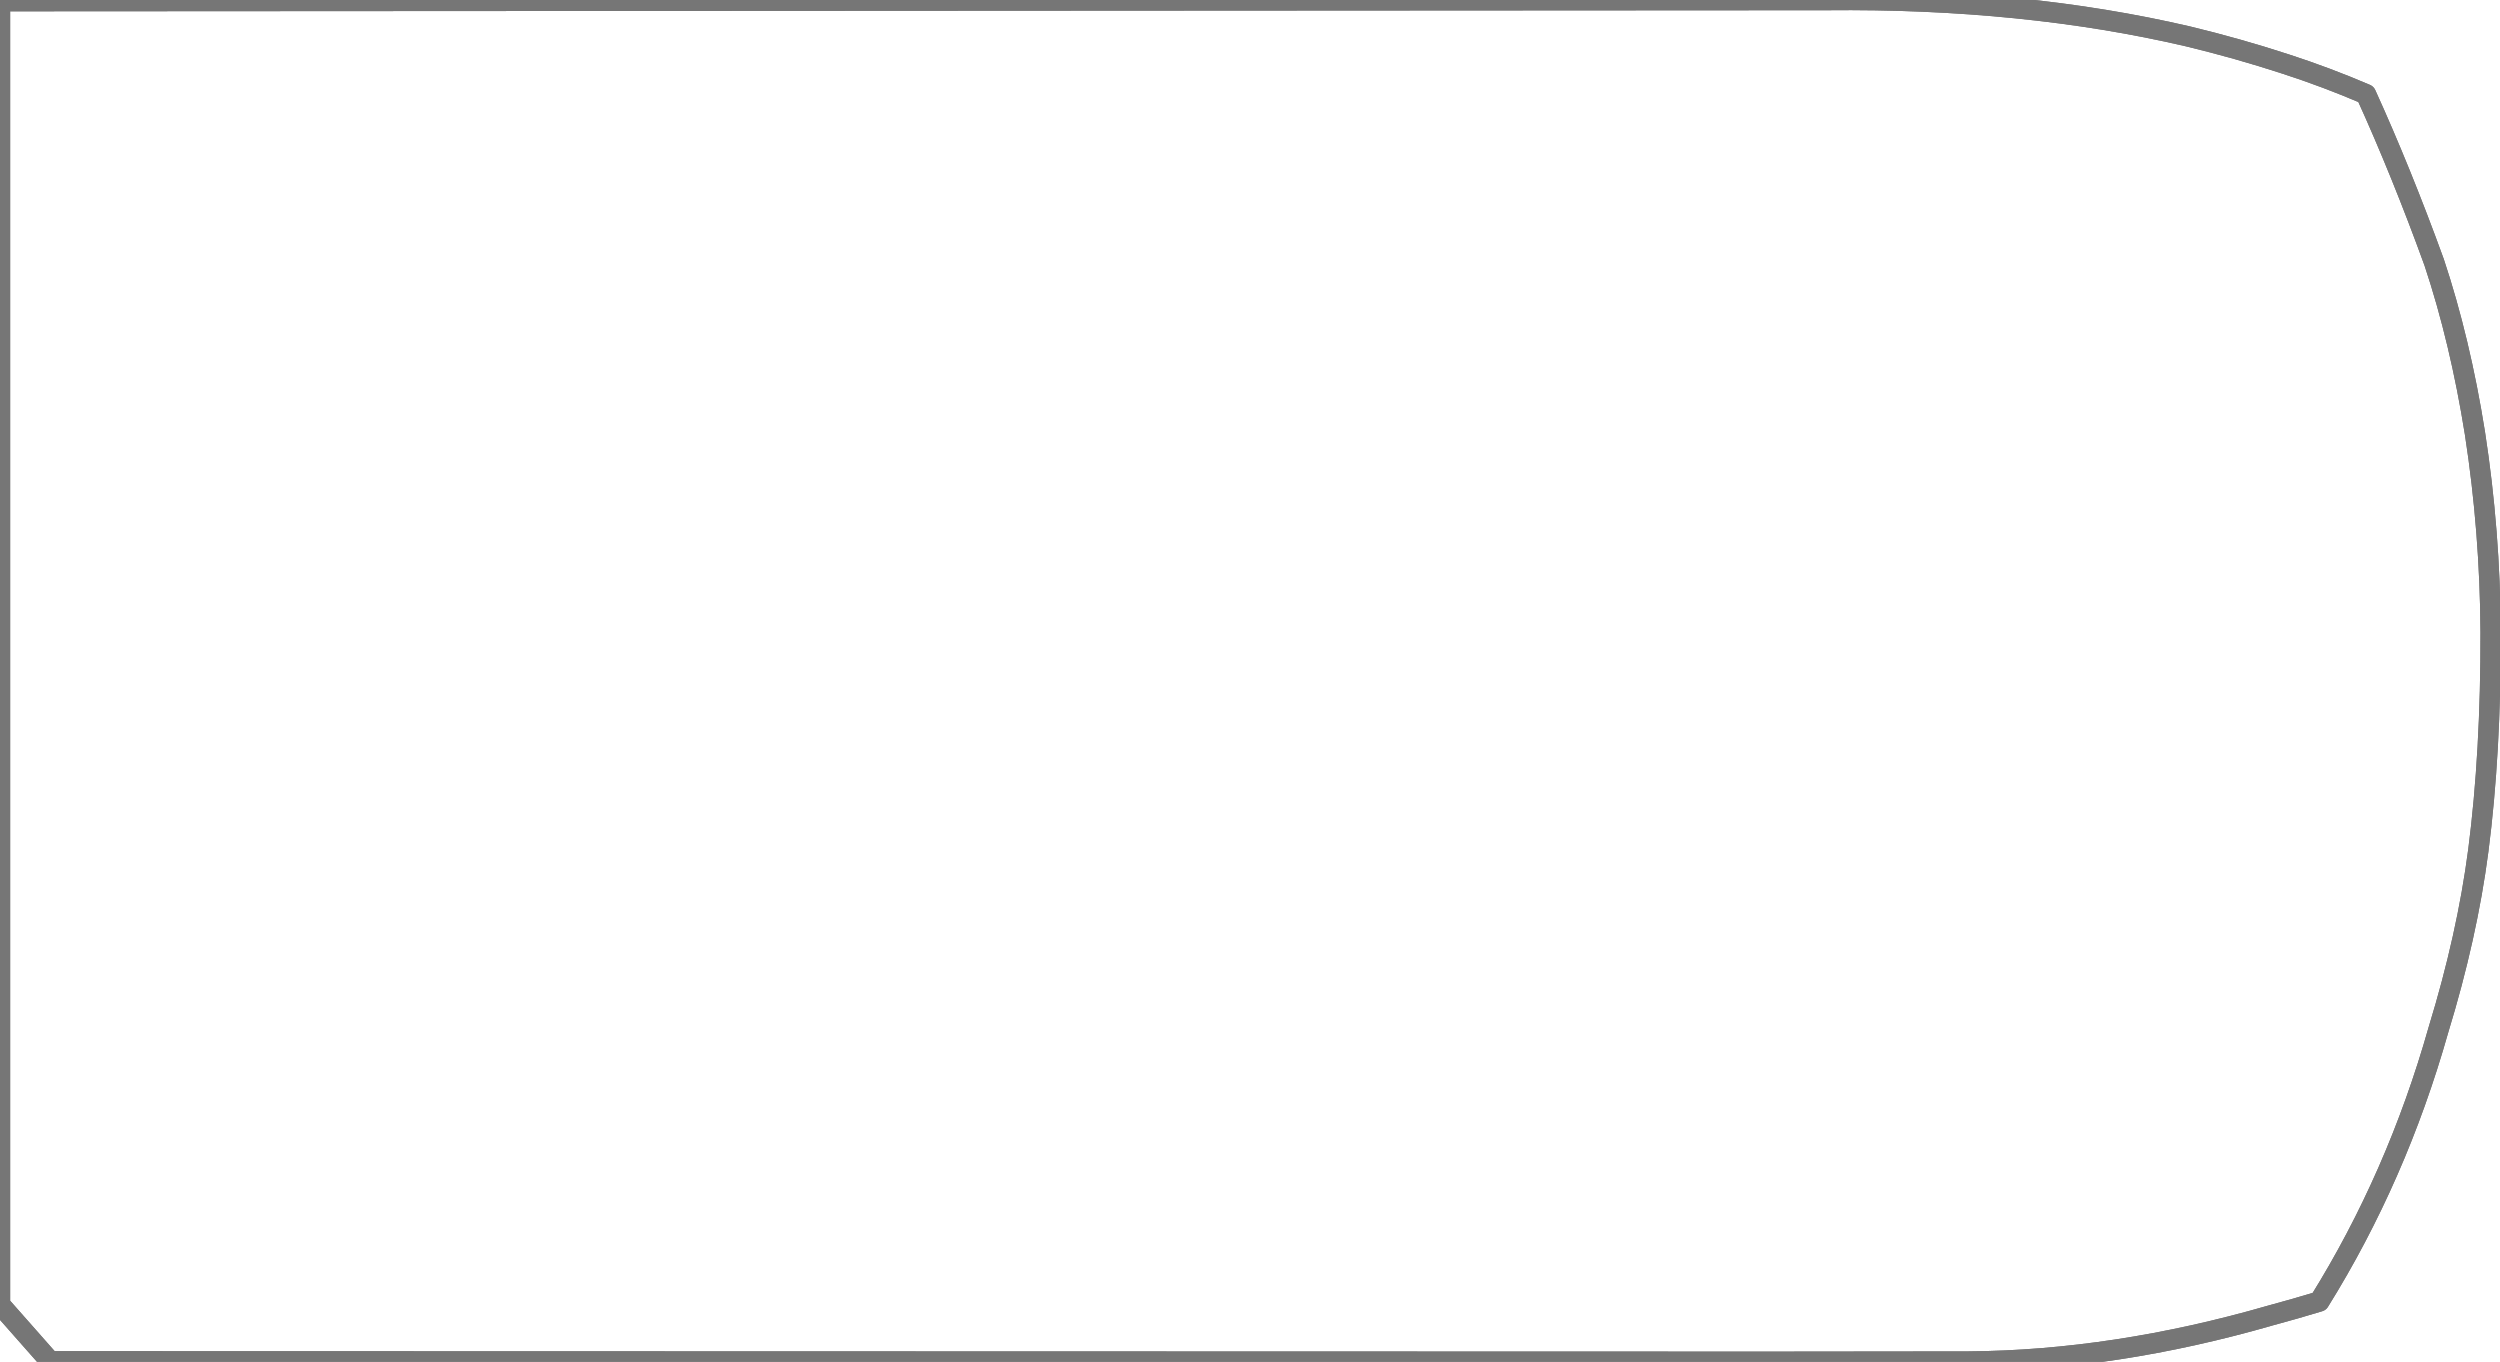 <?xml version="1.0"?>
<!DOCTYPE svg PUBLIC "-//W3C//DTD SVG 1.1//EN" "http://www.w3.org/Graphics/SVG/1.1/DTD/svg11.dtd">
<svg version='1.1' width='246px' height='134px' xmlns='http://www.w3.org/2000/svg' xmlns:xlink='http://www.w3.org/1999/xlink'>
	<g transform="translate(121.728,67.242)">
		<path d="M -121.728 -67.127 L 58.032 -67.233 Q 77.4 -67.43 93.565 -63.663 Q 98.47 -62.48 103.183 -60.94 Q 107.173 -59.648 111.085 -57.97 Q 114.55 -50.358 117.795 -41.425 Q 120.353 -33.737 121.81 -24.593 Q 123.295 -14.98 123.35 -5.037 Q 123.378 6.843 122.14 16.435 Q 121.04 24.875 118.208 34.112 Q 114.11 48.583 106.493 60.825 Q 104.145 61.54 101.693 62.2 Q 86.38 66.623 71.975 66.733 L 52.45 66.755 L -116.8 66.71 L -121.728 61.127 L -121.728 -67.082" fill="none" stroke-width="2" stroke-linejoin="round" stroke-linecap="round" stroke="#767676"/>
		<path d="M -121.728 -67.127 L 58.032 -67.233 Q 77.4 -67.43 93.565 -63.663 Q 98.47 -62.48 103.183 -60.94 Q 107.173 -59.648 111.085 -57.97 Q 114.55 -50.358 117.795 -41.425 Q 120.353 -33.737 121.81 -24.593 Q 123.295 -14.98 123.35 -5.037 Q 123.378 6.843 122.14 16.435 Q 121.04 24.875 118.208 34.112 Q 114.11 48.583 106.493 60.825 Q 104.145 61.54 101.693 62.2 Q 86.38 66.623 71.975 66.733 L 52.45 66.755 L -116.8 66.71 L -121.728 61.127 L -121.728 -67.082" fill="none" stroke-width="2" stroke-linejoin="round" stroke-linecap="round" stroke="#767676"/>
	</g>
</svg>
